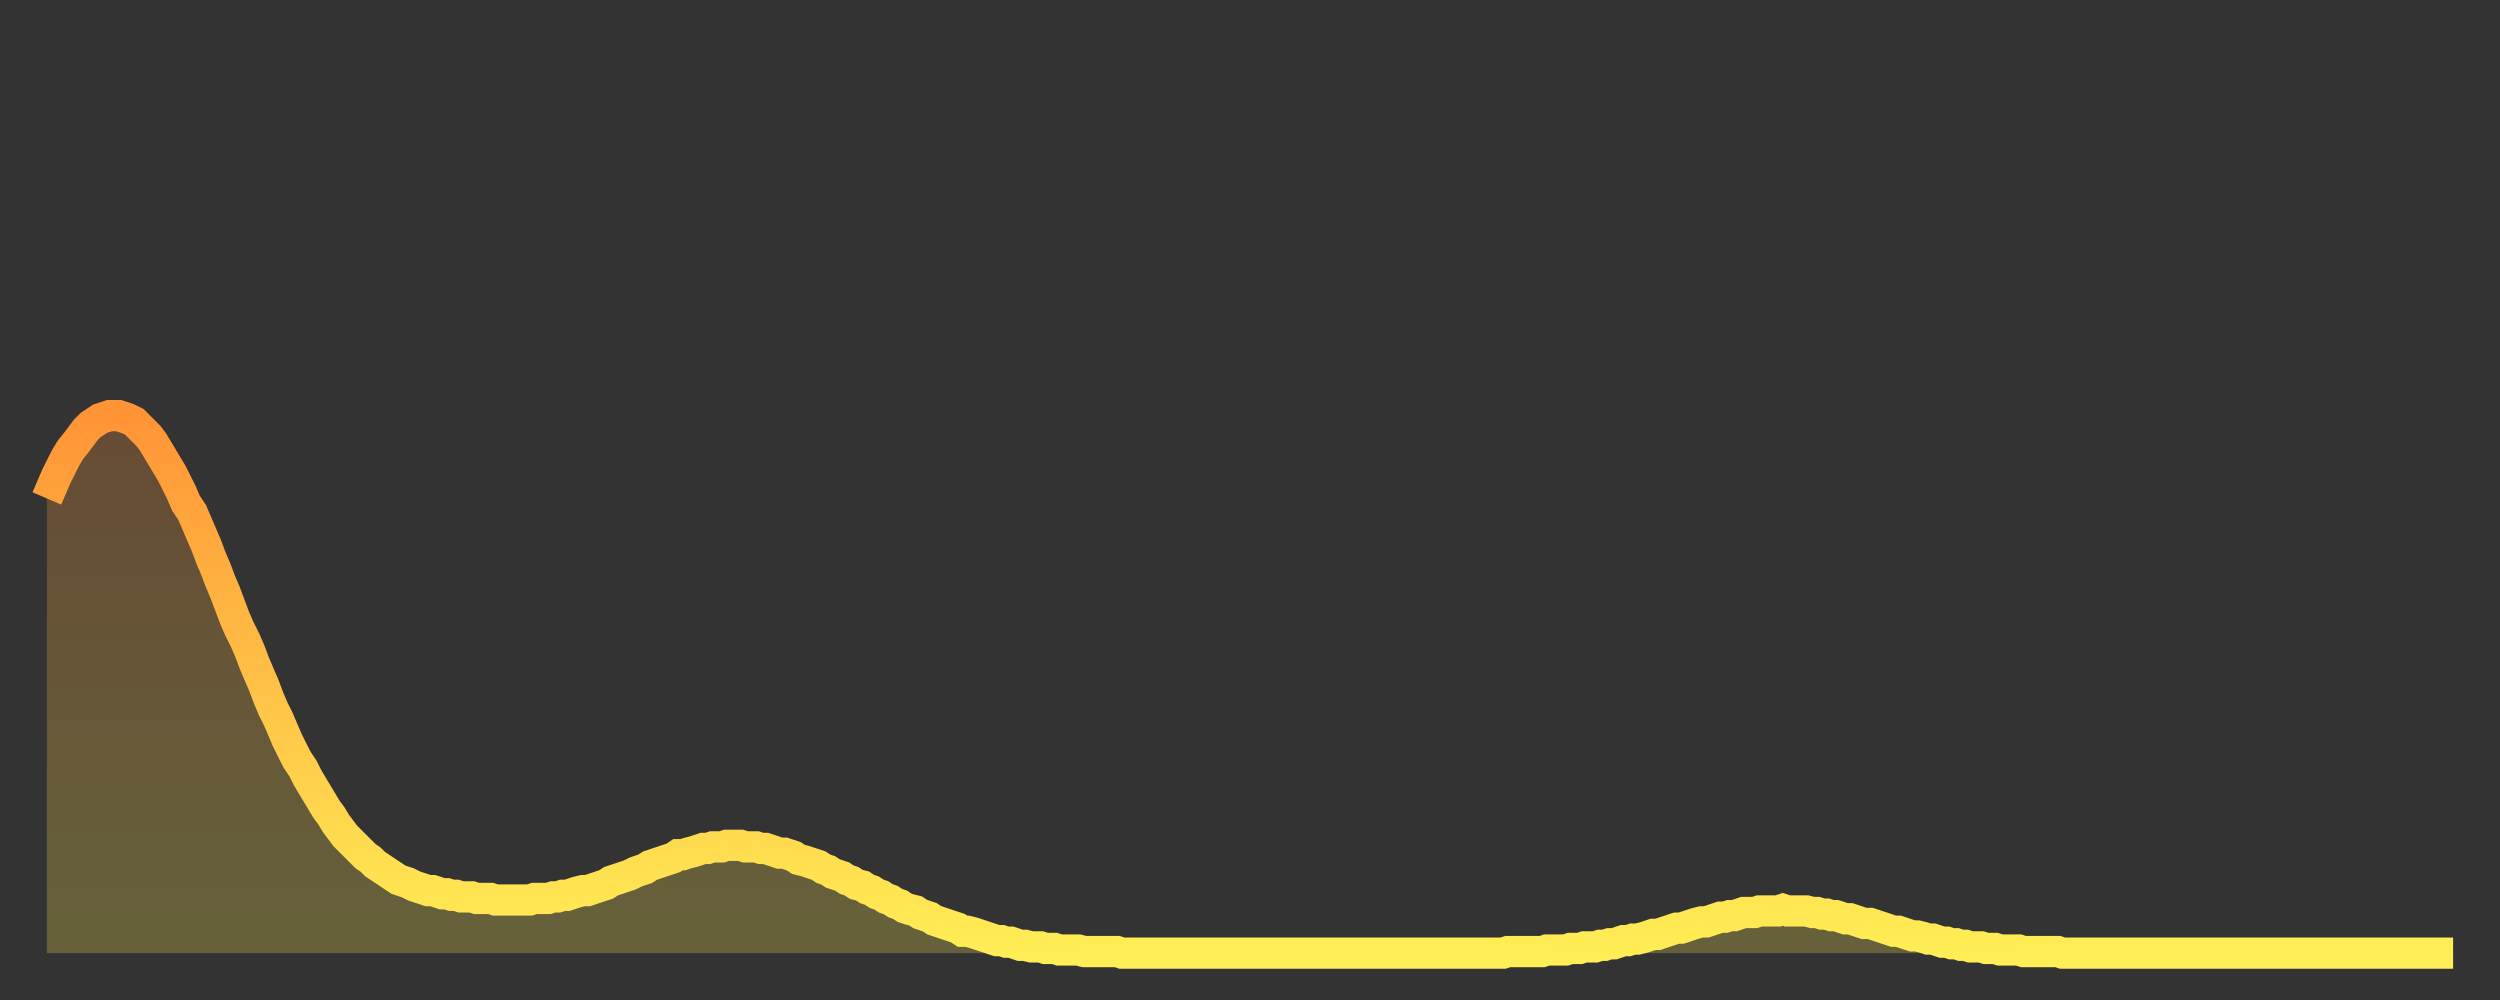 <?xml version="1.0" encoding="utf-8" ?>
<svg baseProfile="full" height="64" version="1.1" width="160" xmlns="http://www.w3.org/2000/svg" xmlns:ev="http://www.w3.org/2001/xml-events" xmlns:xlink="http://www.w3.org/1999/xlink"><rect width="100%" height="100%" fill="#333333" stroke="none"/><defs><linearGradient id="id1590520" x1="0" x2="0" y1="0" y2="1"><stop offset="0%" stop-color="#ff9437" /><stop offset="50%" stop-color="#ffc146" /><stop offset="100%" stop-color="#ffee55" /></linearGradient></defs><g transform="translate(3,3)"><g><path d="M 0.0 28.9 0.3 28.2 0.6 27.5 0.9 26.9 1.2 26.3 1.5 25.8 1.9 25.3 2.2 24.9 2.5 24.5 2.8 24.2 3.1 24.0 3.4 23.8 3.7 23.7 4.0 23.6 4.3 23.6 4.6 23.6 4.9 23.7 5.2 23.8 5.6 24.0 5.9 24.3 6.2 24.6 6.5 24.9 6.8 25.3 7.1 25.8 7.4 26.3 7.7 26.8 8.0 27.3 8.3 27.9 8.6 28.5 8.9 29.2 9.3 29.8 9.6 30.5 9.9 31.2 10.2 31.9 10.5 32.7 10.8 33.4 11.1 34.2 11.4 34.9 11.7 35.7 12.0 36.5 12.3 37.2 12.7 38.0 13.0 38.7 13.3 39.5 13.6 40.2 13.9 40.9 14.2 41.7 14.5 42.4 14.8 43.0 15.1 43.7 15.4 44.4 15.7 45.0 16.0 45.6 16.4 46.2 16.7 46.8 17.0 47.3 17.3 47.8 17.6 48.3 17.9 48.8 18.2 49.2 18.5 49.7 18.8 50.1 19.1 50.5 19.4 50.8 19.8 51.2 20.1 51.5 20.4 51.8 20.7 52.0 21.0 52.3 21.3 52.5 21.6 52.7 21.9 52.9 22.2 53.1 22.5 53.3 22.8 53.4 23.1 53.5 23.5 53.7 23.8 53.8 24.1 53.9 24.4 54.0 24.7 54.0 25.0 54.1 25.3 54.2 25.6 54.2 25.9 54.3 26.2 54.3 26.5 54.4 26.8 54.4 27.2 54.4 27.5 54.5 27.8 54.5 28.1 54.5 28.4 54.5 28.7 54.6 29.0 54.6 29.3 54.6 29.6 54.6 29.9 54.6 30.2 54.6 30.6 54.6 30.9 54.6 31.2 54.5 31.5 54.5 31.8 54.5 32.1 54.5 32.4 54.4 32.7 54.4 33.0 54.3 33.3 54.3 33.6 54.2 33.9 54.1 34.3 54.0 34.6 54.0 34.9 53.9 35.2 53.8 35.5 53.7 35.8 53.6 36.1 53.4 36.4 53.3 36.7 53.2 37.0 53.1 37.3 53.0 37.7 52.8 38.0 52.7 38.3 52.6 38.6 52.4 38.9 52.3 39.2 52.2 39.5 52.1 39.8 52.0 40.1 51.9 40.4 51.7 40.7 51.7 41.0 51.6 41.4 51.5 41.7 51.4 42.0 51.3 42.3 51.3 42.6 51.2 42.9 51.2 43.2 51.2 43.5 51.1 43.8 51.1 44.1 51.1 44.4 51.1 44.7 51.2 45.1 51.2 45.4 51.2 45.7 51.3 46.0 51.3 46.3 51.4 46.6 51.5 46.9 51.6 47.2 51.6 47.5 51.7 47.8 51.8 48.1 52.0 48.5 52.1 48.8 52.2 49.1 52.3 49.4 52.4 49.7 52.6 50.0 52.7 50.3 52.9 50.6 53.0 50.9 53.1 51.2 53.3 51.5 53.4 51.8 53.6 52.2 53.7 52.5 53.9 52.8 54.0 53.1 54.2 53.4 54.3 53.7 54.5 54.0 54.6 54.3 54.8 54.6 54.9 54.9 55.1 55.2 55.2 55.6 55.3 55.9 55.5 56.2 55.6 56.5 55.7 56.8 55.9 57.1 56.0 57.4 56.1 57.7 56.2 58.0 56.3 58.3 56.4 58.6 56.6 58.9 56.6 59.3 56.7 59.6 56.8 59.9 56.9 60.2 57.0 60.5 57.1 60.8 57.2 61.1 57.2 61.4 57.3 61.7 57.3 62.0 57.4 62.3 57.5 62.6 57.5 63.0 57.6 63.3 57.6 63.6 57.6 63.9 57.7 64.2 57.7 64.5 57.7 64.8 57.8 65.1 57.8 65.4 57.8 65.7 57.8 66.0 57.8 66.4 57.9 66.7 57.9 67.0 57.9 67.3 57.9 67.6 57.9 67.9 57.9 68.2 57.9 68.5 57.9 68.8 58.0 69.1 58.0 69.4 58.0 69.7 58.0 70.1 58.0 70.4 58.0 70.7 58.0 71.0 58.0 71.3 58.0 71.6 58.0 71.9 58.0 72.2 58.0 72.5 58.0 72.8 58.0 73.1 58.0 73.5 58.0 73.8 58.0 74.1 58.0 74.4 58.0 74.7 58.0 75.0 58.0 75.3 58.0 75.6 58.0 75.9 58.0 76.2 58.0 76.5 58.0 76.8 58.0 77.2 58.0 77.5 58.0 77.8 58.0 78.1 58.0 78.4 58.0 78.7 58.0 79.0 58.0 79.3 58.0 79.6 58.0 79.9 58.0 80.2 58.0 80.5 58.0 80.9 58.0 81.2 58.0 81.5 58.0 81.8 58.0 82.1 58.0 82.4 58.0 82.7 58.0 83.0 58.0 83.3 58.0 83.6 58.0 83.9 58.0 84.3 58.0 84.6 58.0 84.9 58.0 85.2 58.0 85.5 58.0 85.8 58.0 86.1 58.0 86.4 58.0 86.7 58.0 87.0 58.0 87.3 58.0 87.6 58.0 88.0 58.0 88.3 58.0 88.6 58.0 88.9 58.0 89.2 58.0 89.5 58.0 89.8 58.0 90.1 58.0 90.4 58.0 90.7 58.0 91.0 58.0 91.4 58.0 91.7 58.0 92.0 58.0 92.3 58.0 92.6 58.0 92.9 58.0 93.2 58.0 93.5 57.9 93.8 57.9 94.1 57.9 94.4 57.9 94.7 57.9 95.1 57.9 95.4 57.9 95.7 57.9 96.0 57.8 96.3 57.8 96.6 57.8 96.9 57.8 97.2 57.8 97.5 57.7 97.8 57.7 98.1 57.7 98.4 57.6 98.8 57.6 99.1 57.6 99.4 57.5 99.7 57.5 100.0 57.4 100.3 57.4 100.6 57.3 100.9 57.2 101.2 57.2 101.5 57.1 101.8 57.1 102.2 57.0 102.5 56.9 102.8 56.8 103.1 56.8 103.4 56.7 103.7 56.6 104.0 56.5 104.3 56.4 104.6 56.4 104.9 56.3 105.2 56.2 105.5 56.1 105.9 56.0 106.2 56.0 106.5 55.9 106.8 55.8 107.1 55.7 107.4 55.7 107.7 55.6 108.0 55.6 108.3 55.5 108.6 55.4 108.9 55.4 109.3 55.4 109.6 55.3 109.9 55.3 110.2 55.3 110.5 55.3 110.8 55.3 111.1 55.2 111.4 55.3 111.7 55.3 112.0 55.3 112.3 55.3 112.6 55.3 113.0 55.4 113.3 55.4 113.6 55.5 113.9 55.5 114.2 55.6 114.5 55.6 114.8 55.7 115.1 55.8 115.4 55.8 115.7 55.9 116.0 56.0 116.3 56.1 116.7 56.1 117.0 56.2 117.3 56.3 117.6 56.4 117.9 56.5 118.2 56.6 118.5 56.6 118.8 56.7 119.1 56.8 119.4 56.9 119.7 56.9 120.1 57.0 120.4 57.1 120.7 57.1 121.0 57.2 121.3 57.3 121.6 57.3 121.9 57.4 122.2 57.4 122.5 57.5 122.8 57.5 123.1 57.6 123.4 57.6 123.8 57.6 124.1 57.7 124.4 57.7 124.7 57.7 125.0 57.8 125.3 57.8 125.6 57.8 125.9 57.8 126.2 57.8 126.5 57.9 126.8 57.9 127.2 57.9 127.5 57.9 127.8 57.9 128.1 57.9 128.4 57.9 128.7 57.9 129.0 58.0 129.3 58.0 129.6 58.0 129.9 58.0 130.2 58.0 130.5 58.0 130.9 58.0 131.2 58.0 131.5 58.0 131.8 58.0 132.1 58.0 132.4 58.0 132.7 58.0 133.0 58.0 133.3 58.0 133.6 58.0 133.9 58.0 134.2 58.0 134.6 58.0 134.9 58.0 135.2 58.0 135.5 58.0 135.8 58.0 136.1 58.0 136.4 58.0 136.7 58.0 137.0 58.0 137.3 58.0 137.6 58.0 138.0 58.0 138.3 58.0 138.6 58.0 138.9 58.0 139.2 58.0 139.5 58.0 139.8 58.0 140.1 58.0 140.4 58.0 140.7 58.0 141.0 58.0 141.3 58.0 141.7 58.0 142.0 58.0 142.3 58.0 142.6 58.0 142.9 58.0 143.2 58.0 143.5 58.0 143.8 58.0 144.1 58.0 144.4 58.0 144.7 58.0 145.1 58.0 145.4 58.0 145.7 58.0 146.0 58.0 146.3 58.0 146.6 58.0 146.9 58.0 147.2 58.0 147.5 58.0 147.8 58.0 148.1 58.0 148.4 58.0 148.8 58.0 149.1 58.0 149.4 58.0 149.7 58.0 150.0 58.0 150.3 58.0 150.6 58.0 150.9 58.0 151.2 58.0 151.5 58.0 151.8 58.0 152.1 58.0 152.5 58.0 152.8 58.0 153.1 58.0 153.4 58.0 153.7 58.0 154.0 58.0" fill="none" id="graph-curve" opacity="1" stroke="url(#id1590520)" stroke-width="2" /><path d="M 0 58 L 0.0 28.9 0.3 28.2 0.6 27.5 0.9 26.9 1.2 26.3 1.5 25.8 1.9 25.3 2.2 24.9 2.5 24.5 2.8 24.2 3.1 24.0 3.4 23.8 3.7 23.7 4.0 23.6 4.3 23.6 4.6 23.6 4.9 23.7 5.2 23.8 5.6 24.0 5.9 24.3 6.2 24.6 6.5 24.9 6.8 25.3 7.1 25.8 7.4 26.3 7.7 26.8 8.0 27.3 8.3 27.9 8.6 28.5 8.9 29.2 9.3 29.8 9.6 30.5 9.9 31.2 10.2 31.9 10.5 32.7 10.8 33.4 11.1 34.2 11.4 34.9 11.7 35.7 12.0 36.5 12.3 37.2 12.7 38.0 13.0 38.7 13.3 39.5 13.6 40.2 13.9 40.9 14.2 41.7 14.5 42.4 14.8 43.0 15.1 43.7 15.4 44.4 15.7 45.0 16.0 45.6 16.4 46.2 16.7 46.8 17.0 47.3 17.3 47.8 17.6 48.3 17.9 48.8 18.2 49.2 18.5 49.7 18.8 50.1 19.1 50.5 19.4 50.8 19.8 51.2 20.1 51.5 20.4 51.8 20.7 52.0 21.0 52.3 21.3 52.5 21.6 52.7 21.9 52.9 22.2 53.1 22.5 53.3 22.8 53.4 23.1 53.5 23.5 53.7 23.8 53.8 24.1 53.9 24.4 54.0 24.7 54.0 25.0 54.1 25.3 54.2 25.6 54.2 25.9 54.3 26.2 54.3 26.5 54.4 26.8 54.4 27.2 54.4 27.5 54.5 27.8 54.5 28.1 54.5 28.4 54.5 28.7 54.6 29.0 54.6 29.3 54.6 29.6 54.6 29.9 54.6 30.2 54.6 30.6 54.6 30.9 54.6 31.2 54.5 31.5 54.5 31.8 54.5 32.1 54.5 32.4 54.4 32.7 54.4 33.0 54.3 33.3 54.3 33.6 54.2 33.9 54.1 34.3 54.0 34.6 54.0 34.9 53.9 35.2 53.8 35.5 53.7 35.8 53.6 36.1 53.4 36.4 53.3 36.7 53.2 37.0 53.1 37.3 53.0 37.7 52.8 38.0 52.7 38.3 52.6 38.6 52.4 38.9 52.3 39.2 52.2 39.5 52.1 39.8 52.0 40.1 51.9 40.4 51.7 40.7 51.7 41.0 51.6 41.4 51.5 41.7 51.4 42.0 51.3 42.3 51.3 42.6 51.2 42.9 51.2 43.2 51.2 43.5 51.1 43.8 51.1 44.1 51.1 44.4 51.1 44.7 51.2 45.1 51.2 45.4 51.2 45.7 51.3 46.0 51.3 46.3 51.4 46.6 51.5 46.9 51.6 47.2 51.6 47.5 51.7 47.8 51.8 48.1 52.0 48.5 52.1 48.8 52.2 49.1 52.3 49.4 52.4 49.7 52.6 50.0 52.7 50.3 52.9 50.6 53.0 50.9 53.1 51.2 53.3 51.5 53.4 51.8 53.6 52.2 53.7 52.5 53.9 52.8 54.0 53.1 54.2 53.4 54.3 53.7 54.5 54.0 54.6 54.3 54.8 54.6 54.9 54.9 55.1 55.2 55.2 55.6 55.3 55.9 55.5 56.2 55.6 56.5 55.7 56.8 55.9 57.1 56.0 57.4 56.1 57.7 56.2 58.0 56.3 58.3 56.4 58.6 56.6 58.9 56.6 59.3 56.7 59.6 56.8 59.9 56.9 60.2 57.0 60.5 57.1 60.8 57.2 61.1 57.2 61.4 57.3 61.7 57.3 62.0 57.4 62.3 57.5 62.6 57.5 63.0 57.6 63.3 57.6 63.6 57.6 63.9 57.7 64.2 57.7 64.5 57.7 64.8 57.8 65.1 57.8 65.4 57.8 65.7 57.8 66.0 57.8 66.4 57.9 66.7 57.9 67.0 57.9 67.3 57.9 67.6 57.9 67.9 57.9 68.2 57.9 68.5 57.9 68.8 58.0 69.1 58.0 69.4 58.0 69.7 58.0 70.1 58.0 70.4 58.0 70.7 58.0 71.0 58.0 71.3 58.0 71.6 58.0 71.9 58.0 72.2 58.0 72.5 58.0 72.8 58.0 73.1 58.0 73.5 58.0 73.8 58.0 74.1 58.0 74.4 58.0 74.7 58.0 75.0 58.0 75.3 58.0 75.6 58.0 75.9 58.0 76.2 58.0 76.5 58.0 76.8 58.0 77.2 58.0 77.5 58.0 77.8 58.0 78.1 58.0 78.4 58.0 78.7 58.0 79.0 58.0 79.3 58.0 79.6 58.0 79.9 58.0 80.2 58.0 80.5 58.0 80.9 58.0 81.2 58.0 81.5 58.0 81.8 58.0 82.1 58.0 82.4 58.0 82.7 58.0 83.0 58.0 83.3 58.0 83.6 58.0 83.9 58.0 84.3 58.0 84.6 58.0 84.9 58.0 85.2 58.0 85.5 58.0 85.8 58.0 86.1 58.0 86.4 58.0 86.7 58.0 87.0 58.0 87.3 58.0 87.6 58.0 88.0 58.0 88.3 58.0 88.6 58.0 88.9 58.0 89.2 58.0 89.5 58.0 89.8 58.0 90.1 58.0 90.4 58.0 90.7 58.0 91.0 58.0 91.4 58.0 91.7 58.0 92.0 58.0 92.3 58.0 92.6 58.0 92.9 58.0 93.2 58.0 93.5 57.9 93.8 57.9 94.1 57.9 94.4 57.9 94.7 57.9 95.1 57.9 95.4 57.9 95.7 57.9 96.0 57.8 96.3 57.8 96.6 57.8 96.9 57.8 97.2 57.8 97.5 57.7 97.8 57.7 98.1 57.7 98.4 57.6 98.8 57.6 99.1 57.6 99.4 57.5 99.7 57.5 100.0 57.4 100.3 57.4 100.6 57.3 100.9 57.2 101.2 57.2 101.5 57.1 101.8 57.1 102.2 57.0 102.5 56.9 102.8 56.8 103.1 56.8 103.4 56.7 103.7 56.6 104.0 56.5 104.3 56.4 104.6 56.4 104.9 56.3 105.2 56.2 105.5 56.1 105.9 56.0 106.2 56.0 106.5 55.9 106.8 55.8 107.1 55.7 107.4 55.7 107.7 55.6 108.0 55.6 108.3 55.5 108.6 55.4 108.9 55.4 109.3 55.4 109.6 55.3 109.9 55.3 110.2 55.3 110.5 55.3 110.8 55.3 111.1 55.2 111.4 55.3 111.7 55.3 112.0 55.3 112.3 55.3 112.6 55.3 113.0 55.4 113.3 55.4 113.6 55.5 113.9 55.5 114.2 55.6 114.5 55.6 114.8 55.7 115.1 55.8 115.4 55.8 115.7 55.9 116.0 56.0 116.3 56.1 116.7 56.1 117.0 56.2 117.3 56.3 117.6 56.4 117.9 56.5 118.2 56.6 118.5 56.6 118.8 56.7 119.1 56.8 119.4 56.9 119.7 56.9 120.1 57.0 120.4 57.1 120.7 57.1 121.0 57.2 121.3 57.3 121.6 57.3 121.9 57.4 122.2 57.4 122.5 57.5 122.8 57.5 123.1 57.6 123.4 57.6 123.8 57.6 124.1 57.7 124.4 57.7 124.7 57.7 125.0 57.8 125.3 57.8 125.6 57.8 125.9 57.8 126.2 57.8 126.5 57.9 126.8 57.9 127.2 57.9 127.5 57.9 127.8 57.9 128.1 57.9 128.4 57.9 128.7 57.9 129.0 58.0 129.3 58.0 129.6 58.0 129.9 58.0 130.2 58.0 130.5 58.0 130.9 58.0 131.2 58.0 131.5 58.0 131.8 58.0 132.1 58.0 132.4 58.0 132.7 58.0 133.0 58.0 133.3 58.0 133.6 58.0 133.9 58.0 134.2 58.0 134.6 58.0 134.9 58.0 135.2 58.0 135.5 58.0 135.8 58.0 136.1 58.0 136.4 58.0 136.7 58.0 137.0 58.0 137.3 58.0 137.6 58.0 138.0 58.0 138.3 58.0 138.6 58.0 138.9 58.0 139.2 58.0 139.5 58.0 139.8 58.0 140.1 58.0 140.4 58.0 140.7 58.0 141.0 58.0 141.3 58.0 141.7 58.0 142.0 58.0 142.3 58.0 142.6 58.0 142.9 58.0 143.2 58.0 143.5 58.0 143.8 58.0 144.1 58.0 144.4 58.0 144.7 58.0 145.1 58.0 145.4 58.0 145.7 58.0 146.0 58.0 146.3 58.0 146.6 58.0 146.9 58.0 147.2 58.0 147.5 58.0 147.8 58.0 148.1 58.0 148.4 58.0 148.8 58.0 149.1 58.0 149.4 58.0 149.7 58.0 150.0 58.0 150.3 58.0 150.6 58.0 150.9 58.0 151.2 58.0 151.5 58.0 151.8 58.0 152.1 58.0 152.5 58.0 152.8 58.0 153.1 58.0 153.4 58.0 153.7 58.0 154.0 58.0 154 58" fill="url(#id1590520)" fill-opacity=".25" id="graph-shadow" /></g></g></svg>